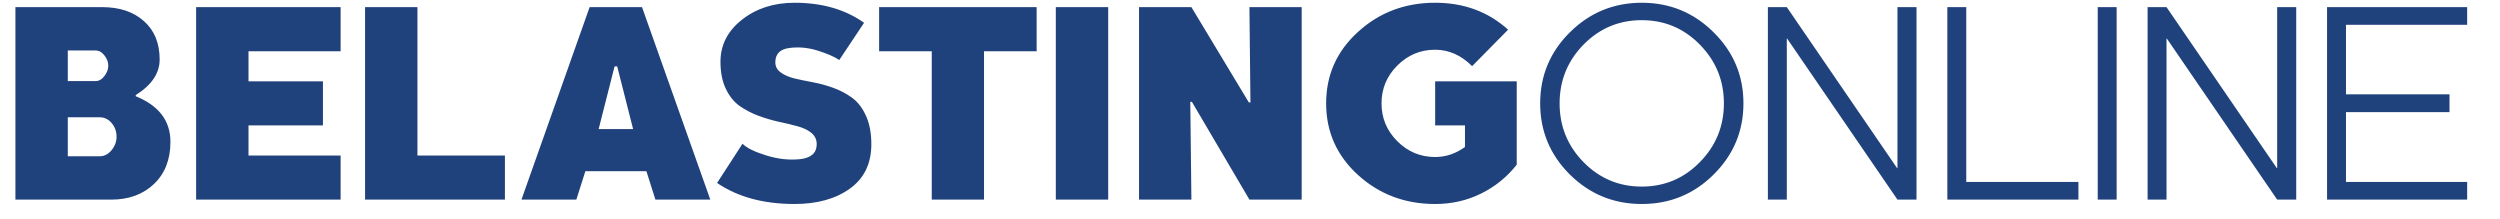 <?xml version="1.0" encoding="UTF-8"?> <svg xmlns="http://www.w3.org/2000/svg" width="263" height="23" viewBox="0 0 263 23" fill="none"><path d="M17.93 14.922C17.93 16.777 17.354 18.253 16.203 19.352C15.051 20.451 13.548 21 11.694 21H1.622V0.75H10.745C12.582 0.75 14.049 1.242 15.148 2.227C16.247 3.202 16.796 4.547 16.796 6.261C16.796 7.702 15.957 8.95 14.278 10.005V10.123C16.712 11.108 17.93 12.707 17.93 14.922ZM12.261 14.382C12.261 13.828 12.089 13.349 11.747 12.945C11.404 12.54 10.982 12.338 10.481 12.338H7.132V16.439H10.481C10.964 16.439 11.382 16.227 11.733 15.806C12.085 15.375 12.261 14.9 12.261 14.382ZM7.132 5.312V8.528H10.072C10.415 8.528 10.718 8.353 10.982 8.001C11.254 7.649 11.391 7.285 11.391 6.907C11.391 6.529 11.254 6.168 10.982 5.826C10.718 5.483 10.415 5.312 10.072 5.312H7.132ZM26.143 16.359H35.833V21H20.632V0.75H35.833V5.391H26.143V8.555H33.974V13.195H26.143V16.359ZM53.117 16.359V21H38.404V0.75H43.915V16.359H53.117ZM66.603 13.578L64.929 6.986H64.652L62.978 13.578H66.603ZM68.95 21L68.001 18.007H61.581L60.631 21H54.857L62.029 0.75H67.54L74.725 21H68.95ZM90.901 2.398L88.29 6.313C87.79 5.971 87.034 5.641 86.023 5.325C85.012 5.008 84.019 4.916 83.043 5.048C82.077 5.171 81.585 5.654 81.567 6.498C81.549 6.946 81.725 7.311 82.094 7.592C82.463 7.874 82.938 8.089 83.518 8.238C84.107 8.379 84.762 8.515 85.482 8.647C86.203 8.779 86.928 8.977 87.658 9.24C88.387 9.504 89.046 9.851 89.635 10.282C90.233 10.712 90.721 11.345 91.099 12.18C91.477 13.006 91.665 14.004 91.665 15.173C91.665 17.203 90.914 18.759 89.411 19.84C87.908 20.921 85.966 21.461 83.584 21.461C80.323 21.461 77.607 20.723 75.436 19.247L78.113 15.12C78.526 15.551 79.352 15.96 80.591 16.346C81.831 16.733 83.026 16.865 84.177 16.742C85.337 16.61 85.918 16.087 85.918 15.173C85.918 14.69 85.733 14.294 85.364 13.986C84.995 13.679 84.511 13.446 83.914 13.288C83.316 13.121 82.657 12.962 81.936 12.813C81.224 12.655 80.508 12.444 79.787 12.18C79.066 11.908 78.403 11.56 77.796 11.139C77.199 10.708 76.715 10.102 76.346 9.319C75.977 8.537 75.793 7.597 75.793 6.498C75.793 4.731 76.548 3.255 78.06 2.068C79.572 0.882 81.413 0.289 83.584 0.289C86.484 0.289 88.923 0.992 90.901 2.398ZM109.055 5.391H103.518V21H98.02V5.391H92.483V0.75H109.055V5.391ZM111.072 21V0.75H116.583V21H111.072ZM136.938 21H131.44L125.389 10.717H125.218L125.336 21H119.826V0.75H125.336L131.375 10.77H131.546L131.44 0.75H136.938V21ZM150.979 16.518C152.095 16.518 153.141 16.166 154.116 15.463V13.195H150.979V8.555H159.561V17.322C158.55 18.614 157.298 19.629 155.804 20.367C154.318 21.097 152.71 21.461 150.979 21.461C147.814 21.461 145.112 20.446 142.871 18.416C140.629 16.377 139.509 13.863 139.509 10.875C139.509 7.887 140.629 5.377 142.871 3.347C145.112 1.308 147.814 0.289 150.979 0.289C154.002 0.289 156.56 1.233 158.651 3.123L154.868 6.959C153.716 5.808 152.42 5.232 150.979 5.232C149.432 5.232 148.104 5.786 146.997 6.894C145.89 8.001 145.336 9.328 145.336 10.875C145.336 12.422 145.89 13.749 146.997 14.856C148.104 15.964 149.432 16.518 150.979 16.518ZM178.822 17.058C180.51 15.344 181.354 13.283 181.354 10.875C181.354 8.467 180.51 6.406 178.822 4.692C177.144 2.978 175.104 2.121 172.705 2.121C170.314 2.121 168.275 2.978 166.588 4.692C164.909 6.406 164.07 8.467 164.07 10.875C164.07 13.283 164.909 15.344 166.588 17.058C168.275 18.772 170.314 19.629 172.705 19.629C175.104 19.629 177.144 18.772 178.822 17.058ZM180.272 3.4C182.364 5.465 183.41 7.957 183.41 10.875C183.41 13.793 182.364 16.289 180.272 18.363C178.189 20.429 175.671 21.461 172.718 21.461C169.765 21.461 167.243 20.429 165.151 18.363C163.068 16.289 162.026 13.793 162.026 10.875C162.026 7.957 163.068 5.465 165.151 3.4C167.243 1.326 169.765 0.289 172.718 0.289C175.671 0.289 178.189 1.326 180.272 3.4ZM201.617 0.75V21H199.613L187.998 4.046L187.972 4.072V21H185.981V0.75H187.972L199.586 17.704L199.613 17.678V0.75H201.617ZM218.65 19.141V21H204.86V0.75H206.851V19.141H218.65ZM220.68 21V0.75H222.671V21H220.68ZM241.563 0.75V21H239.559L227.944 4.046L227.918 4.072V21H225.927V0.75H227.918L239.533 17.704L239.559 17.678V0.75H241.563ZM246.797 19.141H259.545V21H244.806V0.75H259.545V2.609H246.797V9.926H257.687V11.798H246.797V19.141Z" fill="#20427C"></path></svg> 